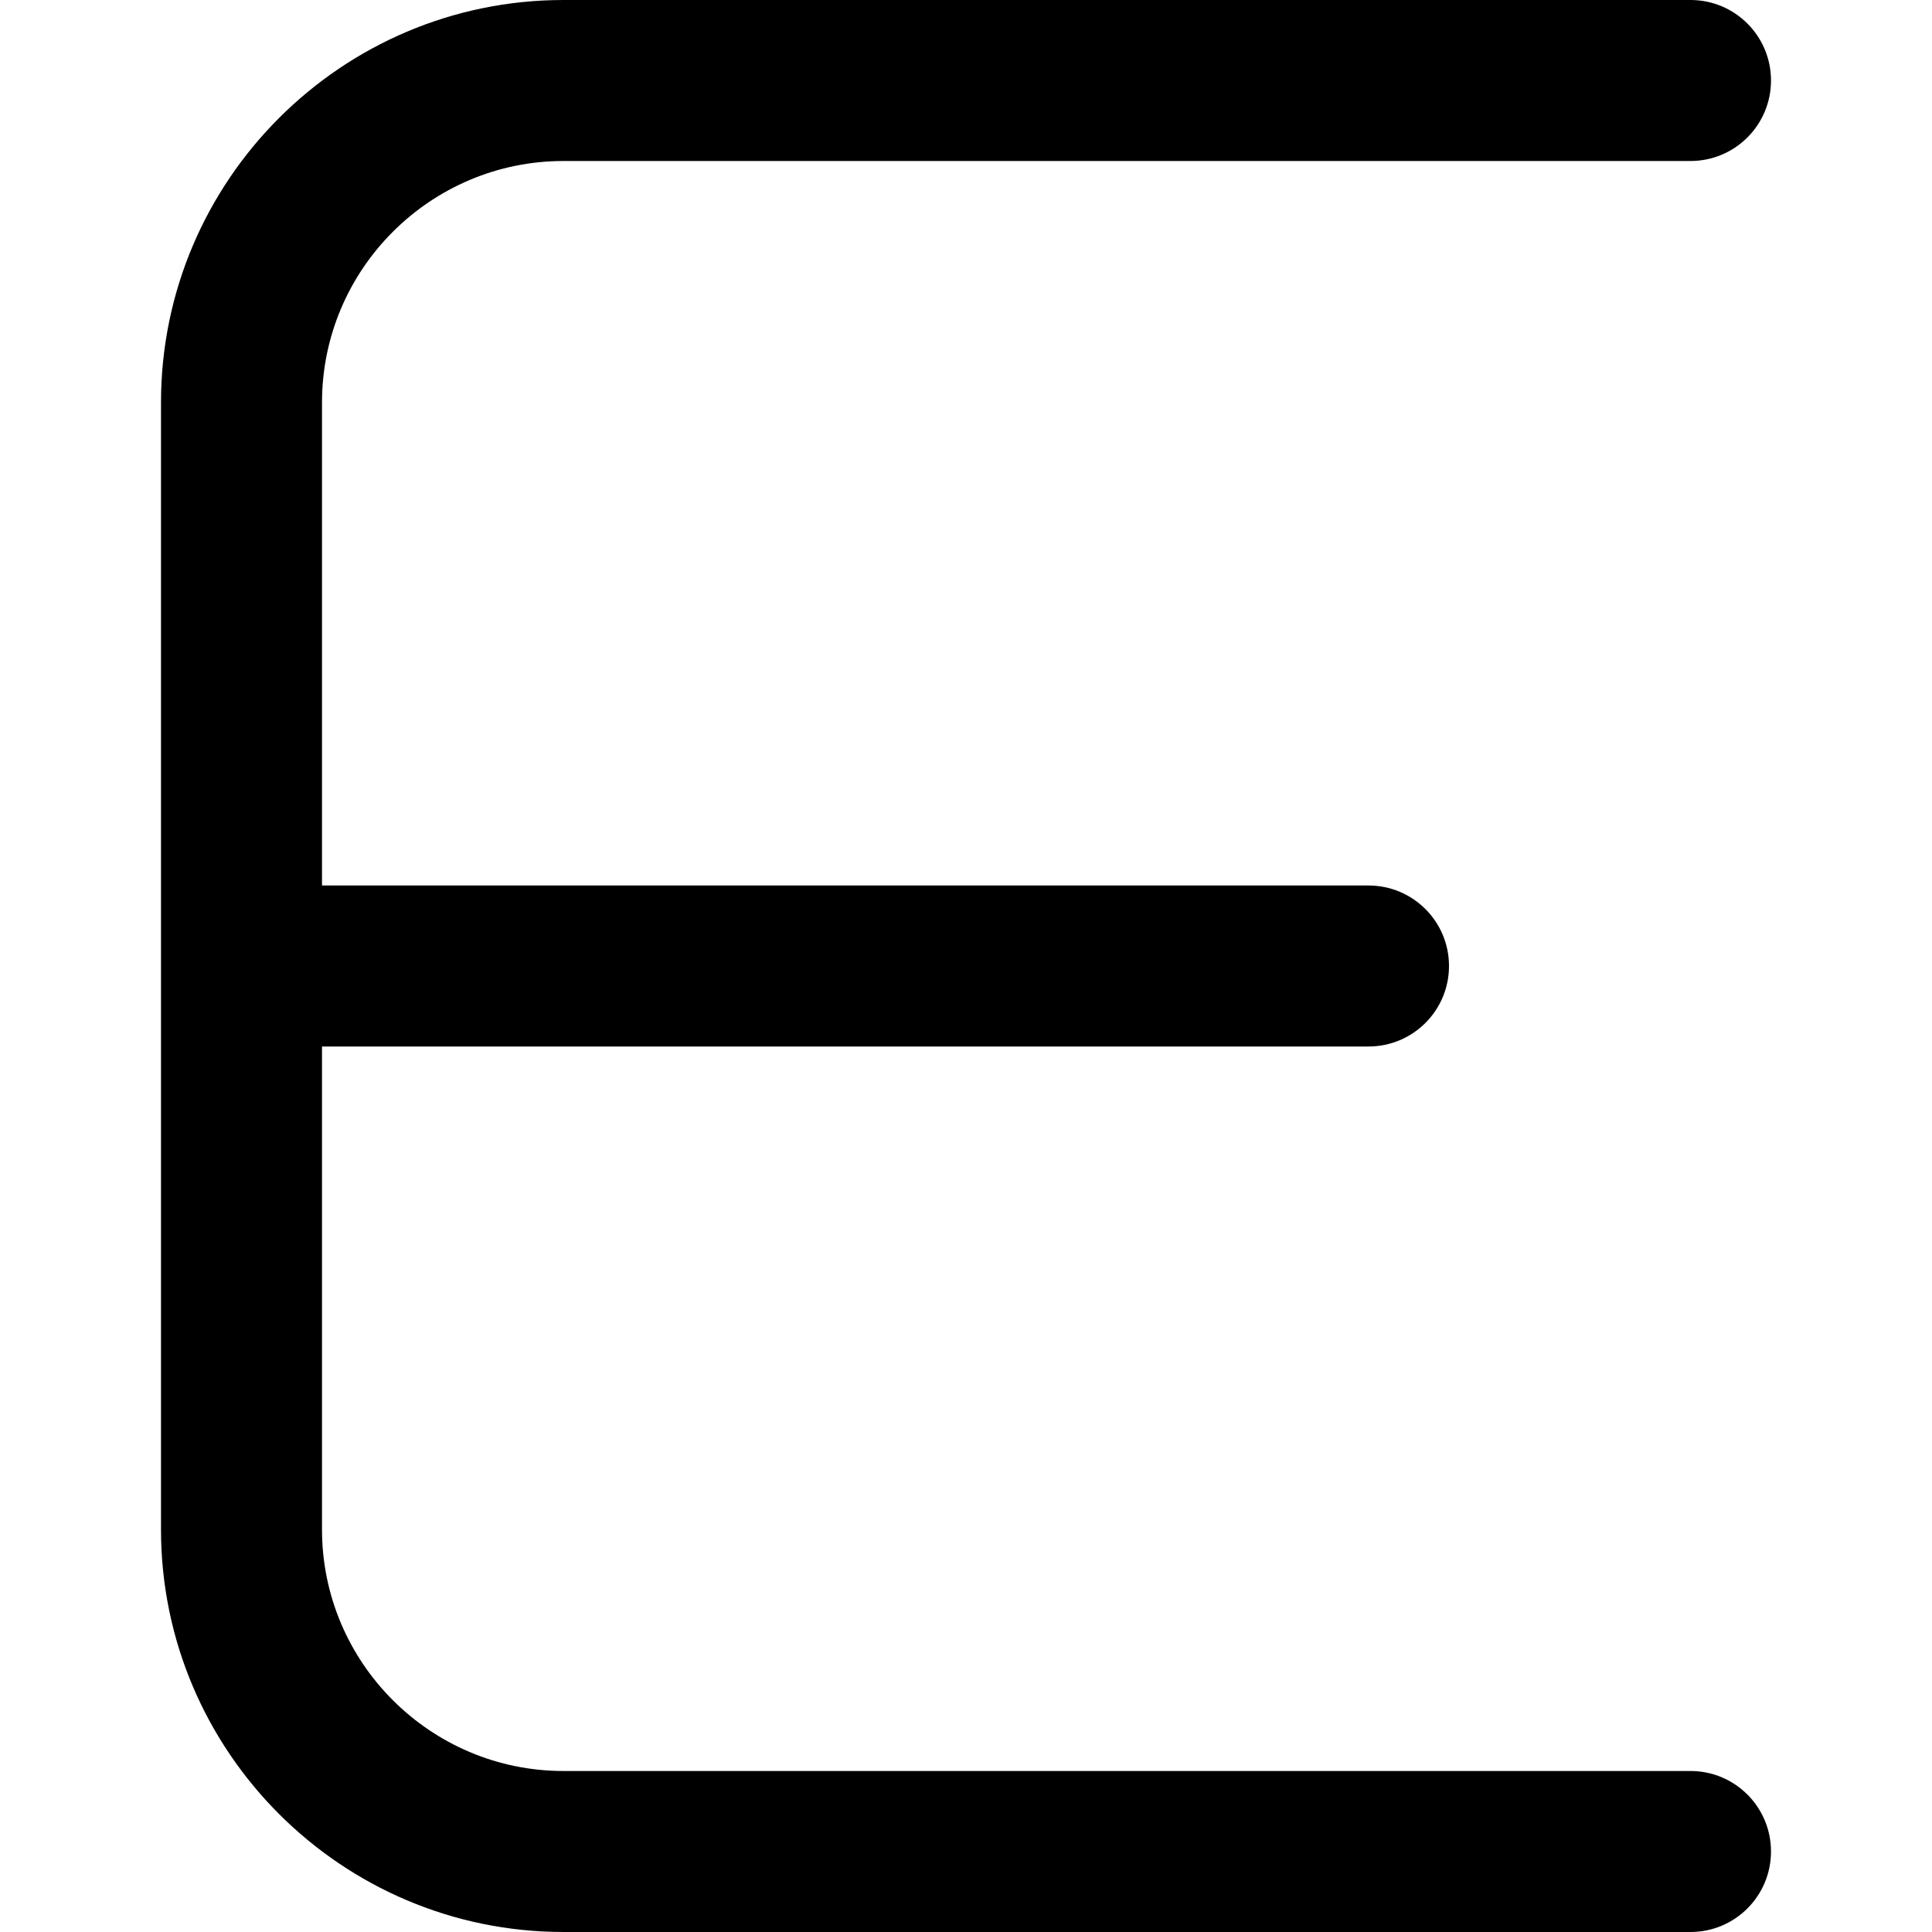 <?xml version="1.0" encoding="UTF-8"?>
<svg xmlns="http://www.w3.org/2000/svg" id="Layer_1" data-name="Layer 1" viewBox="0 0 24 24" width="512" height="512"><path d="M21,22H7c-1.654,0-3-1.346-3-3v-6h13c.553,0,1-.448,1-1s-.447-1-1-1H4V5c0-1.654,1.346-3,3-3h14c.553,0,1-.448,1-1s-.447-1-1-1H7C4.243,0,2,2.243,2,5v14c0,2.757,2.243,5,5,5h14c.553,0,1-.448,1-1s-.447-1-1-1Z"/></svg>
